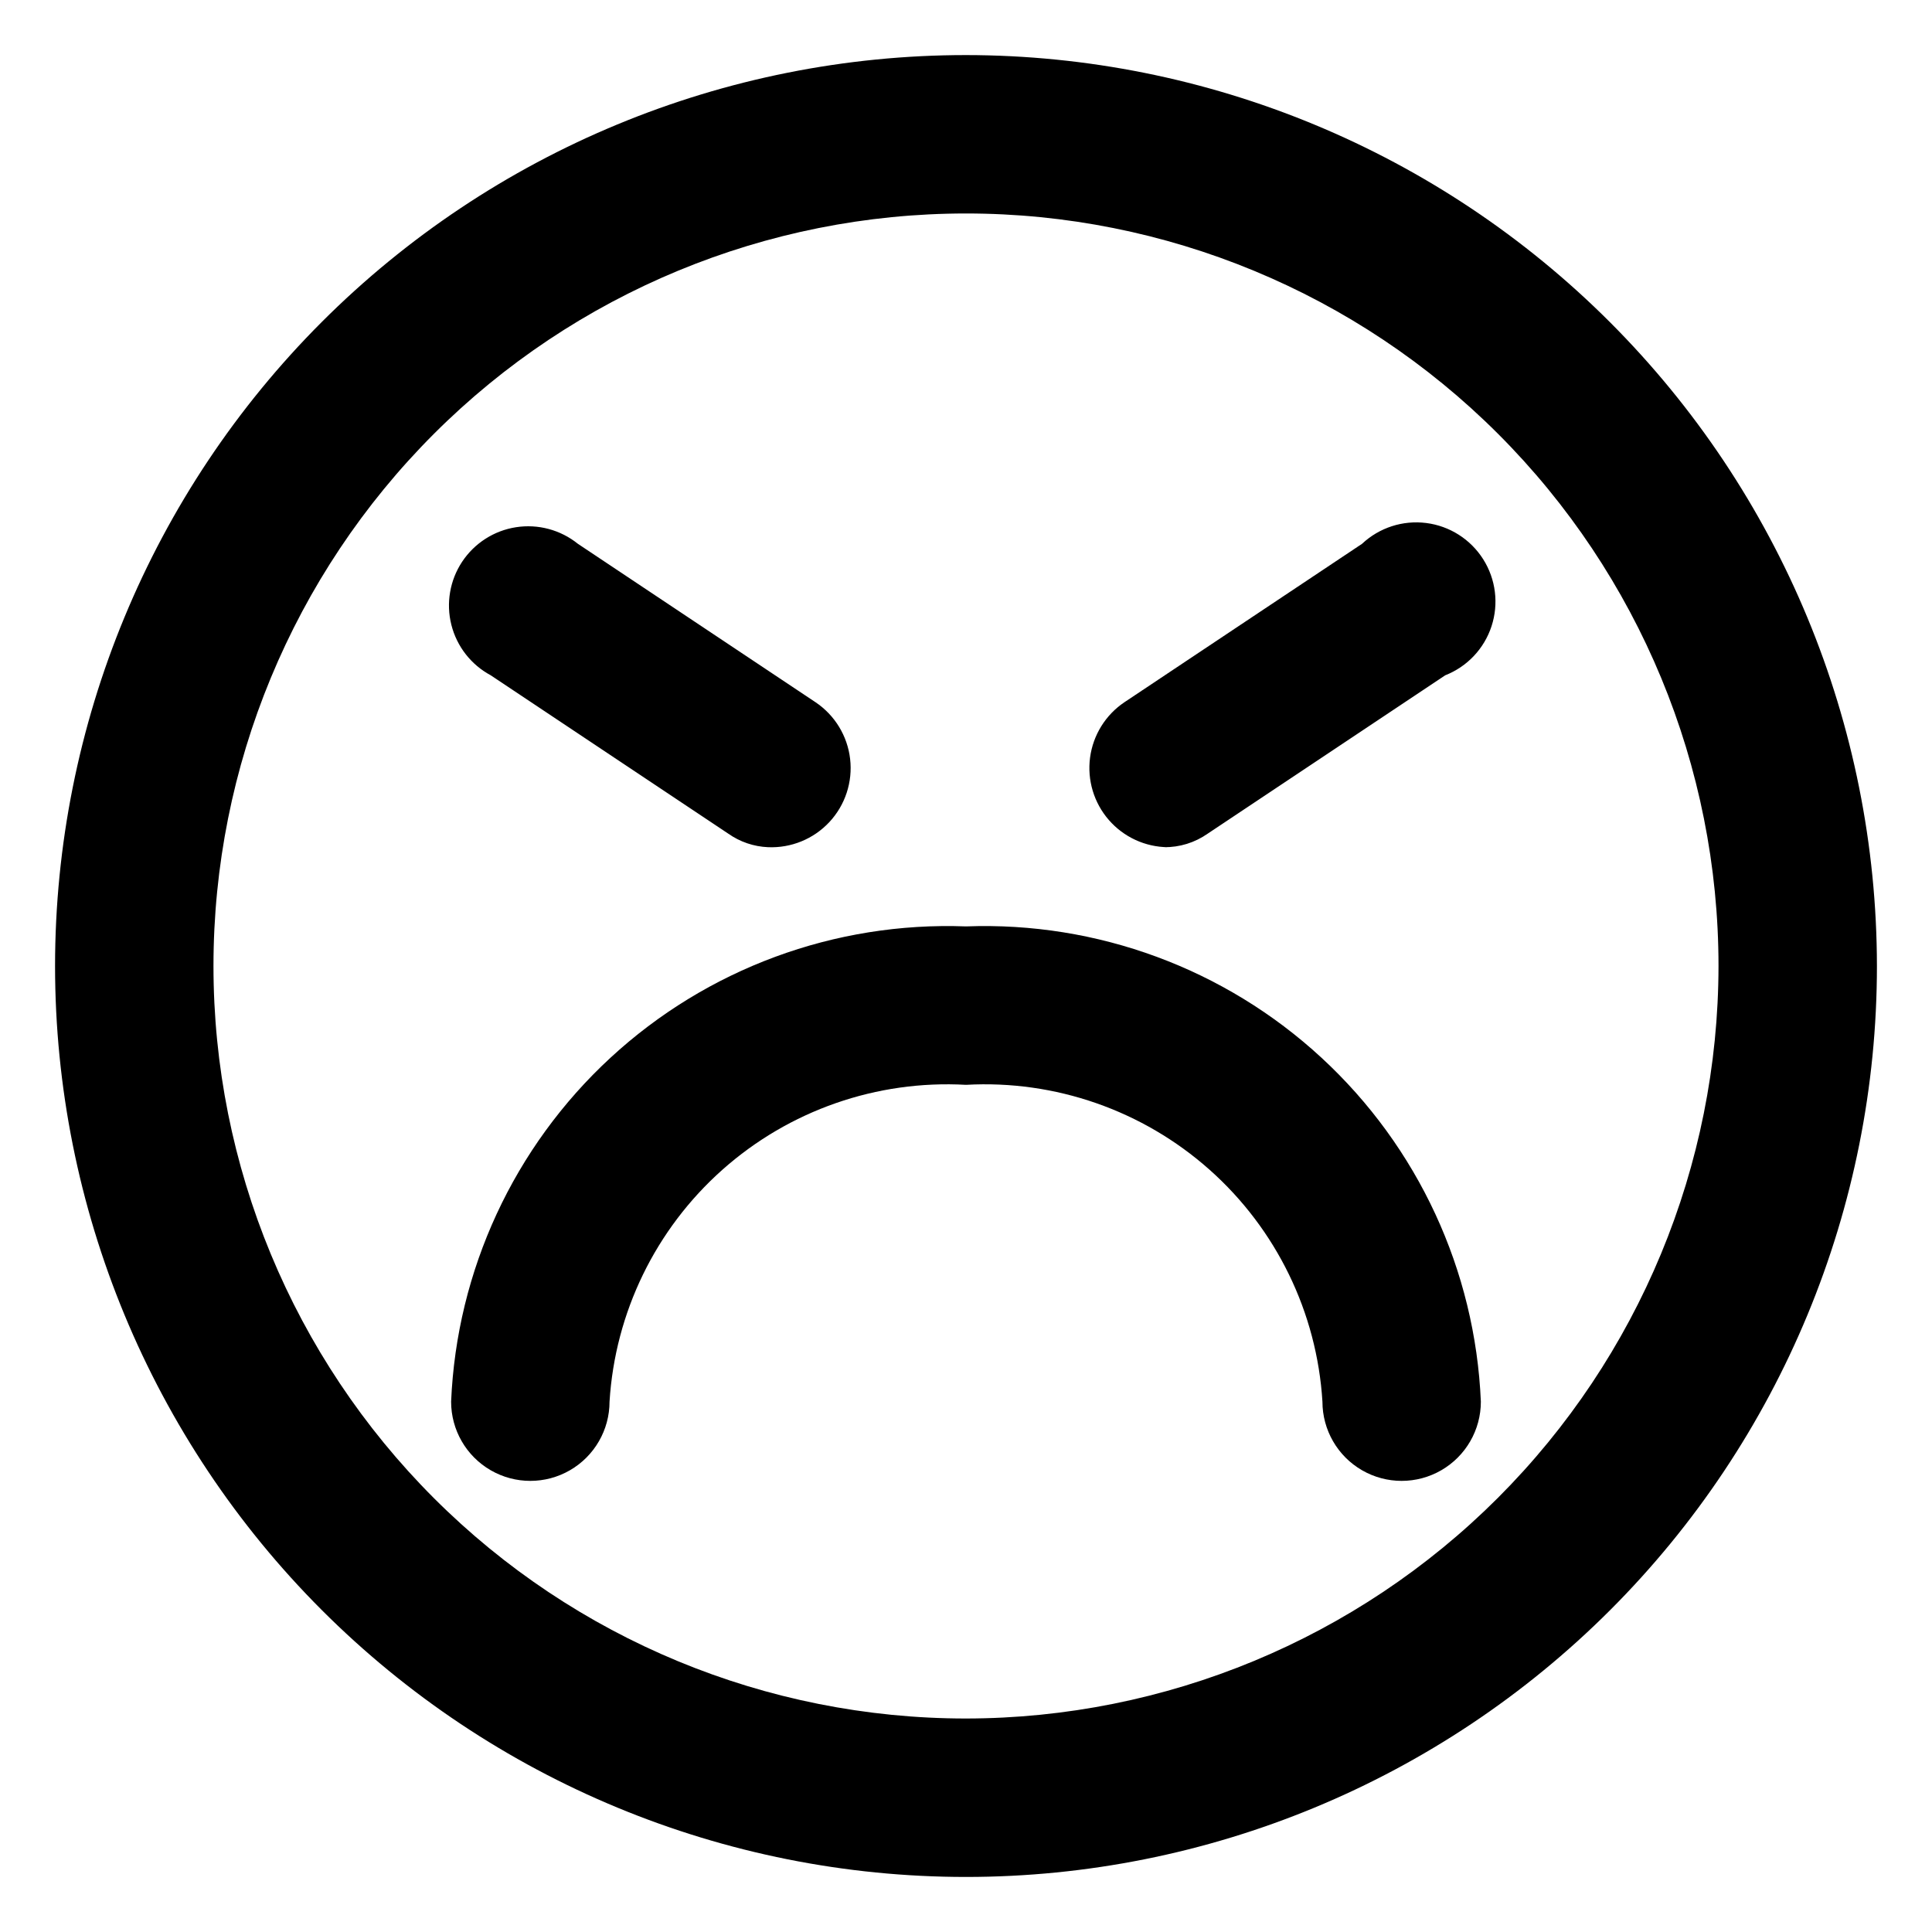 <?xml version="1.0" encoding="UTF-8"?>
<!-- Uploaded to: ICON Repo, www.svgrepo.com, Generator: ICON Repo Mixer Tools -->
<svg fill="#000000" width="800px" height="800px" version="1.1" viewBox="144 144 512 512" xmlns="http://www.w3.org/2000/svg">
 <path d="m274.05 322.96c-5.207-2.793-8.992-7.644-10.434-13.375-1.441-5.727-0.406-11.797 2.856-16.719 3.266-4.922 8.449-8.246 14.285-9.148 5.836-0.906 11.785 0.691 16.383 4.394l62.977 41.984c5.109 3.422 8.465 8.914 9.172 15.02 0.711 6.109-1.293 12.223-5.481 16.723-4.191 4.504-10.145 6.941-16.285 6.676-3.769-0.164-7.41-1.402-10.496-3.57zm178.43 45.555c4.125 0.047 8.164-1.203 11.543-3.57l62.977-41.984c5.828-2.289 10.328-7.059 12.273-13.012 1.945-5.949 1.137-12.457-2.211-17.746-3.348-5.289-8.879-8.812-15.09-9.602-6.211-0.793-12.449 1.23-17.016 5.512l-62.977 41.984h0.004c-5 3.359-8.312 8.699-9.105 14.668-0.789 5.969 1.02 11.988 4.969 16.531 3.949 4.543 9.66 7.172 15.68 7.219zm-52.48 20.992c-34.777-1.309-68.652 11.207-94.223 34.812-25.57 23.602-40.754 56.371-42.227 91.137 0 7.5 4 14.43 10.496 18.18s14.496 3.75 20.992 0c6.492-3.75 10.496-10.68 10.496-18.18 1.461-23.633 12.215-45.73 29.914-61.465s40.906-23.824 64.551-22.5c23.645-1.324 46.848 6.766 64.547 22.5s28.457 37.832 29.914 61.465c0 7.5 4.004 14.43 10.496 18.18 6.496 3.75 14.5 3.75 20.992 0 6.496-3.75 10.496-10.68 10.496-18.18-1.473-34.766-16.656-67.535-42.227-91.137-25.57-23.605-59.445-36.121-94.219-34.812zm241.41 10.496h-0.004c0 64.023-25.434 125.43-70.707 170.7-45.273 45.273-106.68 70.707-170.7 70.707-64.027 0-125.43-25.434-170.7-70.707-45.273-45.273-70.707-106.68-70.707-170.7 0-64.027 25.434-125.43 70.707-170.7s106.68-70.707 170.7-70.707c64.008 0.055 125.38 25.508 170.64 70.77 45.258 45.258 70.711 106.63 70.766 170.64zm-41.984 0h-0.004c0-52.891-21.008-103.62-58.41-141.02-37.398-37.398-88.121-58.41-141.01-58.41s-103.62 21.012-141.02 58.41-58.41 88.125-58.41 141.02 21.012 103.61 58.41 141.01c37.398 37.402 88.125 58.41 141.02 58.41 52.871-0.055 103.56-21.082 140.95-58.469 37.387-37.391 58.414-88.082 58.469-140.95z"/>
</svg>